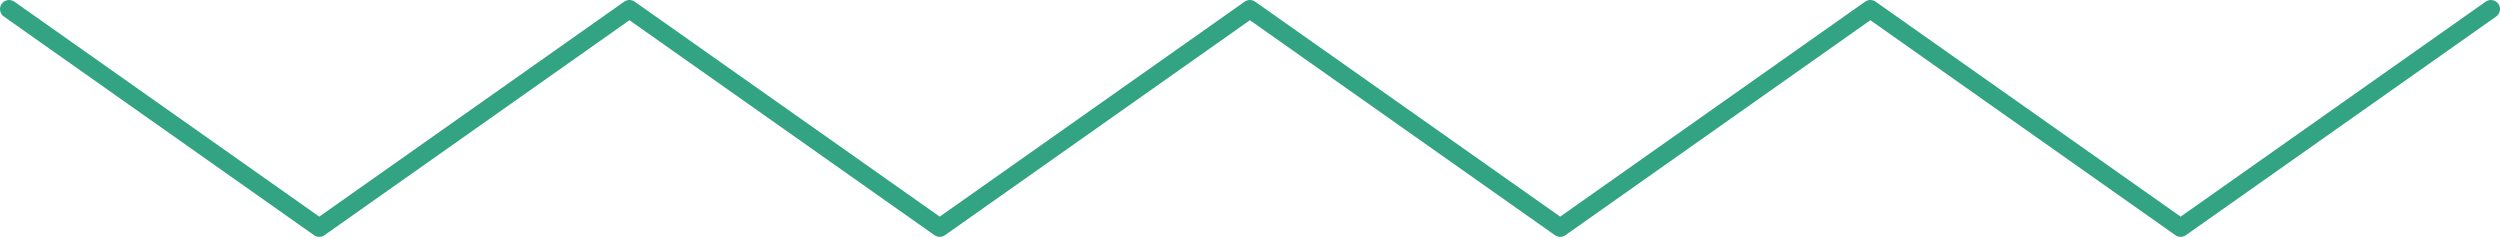 <svg width="595" height="57" viewBox="0 0 595 57" fill="none" xmlns="http://www.w3.org/2000/svg">
<path d="M443.969 0.348C444.708 -0.131 445.667 -0.115 446.391 0.395L518.992 51.559L591.594 0.395L591.64 0.364C592.613 -0.286 593.931 -0.044 594.608 0.917C595.286 1.879 595.07 3.202 594.131 3.899L594.086 3.932L520.239 55.974C519.491 56.501 518.494 56.501 517.746 55.974L445.145 4.81L372.57 55.974C371.822 56.5 370.825 56.501 370.077 55.974L297.476 4.81L224.901 55.974C224.153 56.5 223.156 56.501 222.408 55.974L149.807 4.81L77.231 55.974C76.507 56.484 75.548 56.5 74.809 56.022L74.739 55.974L0.917 3.932L0.872 3.899C-0.067 3.201 -0.282 1.878 0.395 0.917C1.073 -0.044 2.392 -0.286 3.364 0.364L3.41 0.395L75.985 51.559L148.56 0.395L148.631 0.348C149.37 -0.131 150.329 -0.115 151.053 0.395L223.654 51.559L296.229 0.395L296.3 0.348C297.039 -0.131 297.998 -0.115 298.722 0.395L371.323 51.559L443.898 0.395L443.969 0.348Z" fill="#32A483"/>
</svg>

